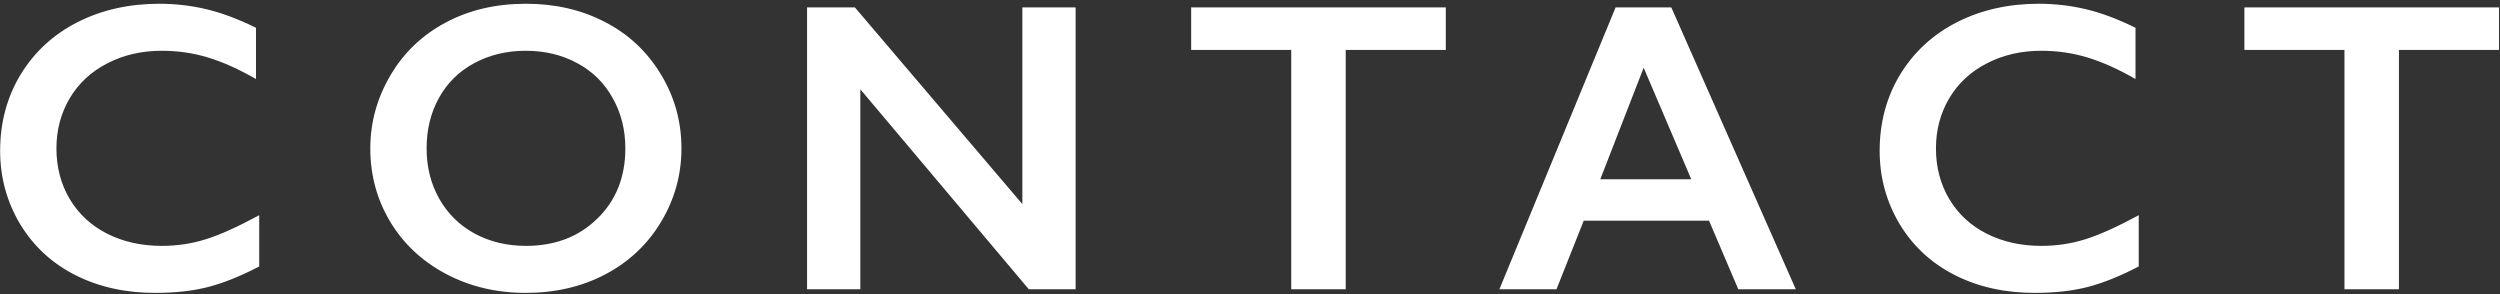 <svg width="484" height="57" viewBox="0 0 484 57" fill="none" xmlns="http://www.w3.org/2000/svg">
<rect x="0" y="0" width="484" height="57" fill="#333333" stroke="none"/>
<path d="M30.847 0.727C33.946 0.727 36.98 1.078 39.948 1.781C42.917 2.484 46.12 3.682 49.558 5.375V15.297C46.198 13.37 43.087 11.977 40.222 11.117C37.383 10.258 34.415 9.828 31.316 9.828C27.435 9.828 23.933 10.635 20.808 12.25C17.683 13.838 15.248 16.091 13.503 19.008C11.784 21.924 10.925 25.167 10.925 28.734C10.925 32.38 11.784 35.648 13.503 38.539C15.222 41.43 17.644 43.669 20.769 45.258C23.894 46.82 27.409 47.602 31.316 47.602C34.31 47.602 37.162 47.172 39.87 46.312C42.605 45.453 46.042 43.904 50.183 41.664V51.586C46.641 53.435 43.386 54.75 40.417 55.531C37.448 56.312 33.985 56.703 30.027 56.703C24.271 56.703 19.128 55.557 14.597 53.266C10.066 50.974 6.498 47.68 3.894 43.383C1.316 39.06 0.027 34.333 0.027 29.203C0.027 23.708 1.355 18.773 4.011 14.398C6.693 10.023 10.365 6.651 15.027 4.281C19.714 1.911 24.988 0.727 30.847 0.727ZM101.848 0.727C107.499 0.727 112.578 1.898 117.083 4.242C121.614 6.56 125.221 9.919 127.903 14.32C130.585 18.695 131.927 23.5 131.927 28.734C131.927 33.839 130.611 38.578 127.981 42.953C125.377 47.302 121.783 50.688 117.2 53.109C112.643 55.505 107.499 56.703 101.77 56.703C96.119 56.703 90.976 55.479 86.341 53.031C81.731 50.583 78.138 47.224 75.559 42.953C72.981 38.656 71.692 33.917 71.692 28.734C71.692 23.734 72.981 19.034 75.559 14.633C78.138 10.232 81.692 6.82 86.223 4.398C90.755 1.951 95.963 0.727 101.848 0.727ZM82.591 28.734C82.591 32.354 83.411 35.609 85.052 38.5C86.692 41.391 88.971 43.63 91.888 45.219C94.83 46.807 98.15 47.602 101.848 47.602C107.447 47.602 112.044 45.844 115.638 42.328C119.257 38.812 121.067 34.281 121.067 28.734C121.067 25.115 120.247 21.859 118.606 18.969C116.992 16.052 114.7 13.8 111.731 12.211C108.789 10.622 105.468 9.828 101.77 9.828C98.072 9.828 94.739 10.635 91.77 12.25C88.828 13.838 86.562 16.078 84.973 18.969C83.385 21.833 82.591 25.088 82.591 28.734ZM165.506 1.43L197.928 39.516V1.43H208.241V56H199.178L166.561 17.289V56H156.248V1.43H165.506ZM279.906 1.43V9.672H260.531V56H249.984V9.672H230.609V1.43H279.906ZM323.564 1.43L347.666 56H336.533L330.869 42.719H306.611L301.338 56H290.283L312.783 1.43H323.564ZM309.814 34.711H327.431L318.213 13.109L309.814 34.711ZM394.722 0.727C397.821 0.727 400.855 1.078 403.823 1.781C406.792 2.484 409.995 3.682 413.433 5.375V15.297C410.073 13.37 406.961 11.977 404.097 11.117C401.258 10.258 398.29 9.828 395.191 9.828C391.31 9.828 387.808 10.635 384.683 12.25C381.558 13.838 379.123 16.091 377.378 19.008C375.659 21.924 374.8 25.167 374.8 28.734C374.8 32.38 375.659 35.648 377.378 38.539C379.097 41.43 381.519 43.669 384.644 45.258C387.769 46.82 391.284 47.602 395.191 47.602C398.185 47.602 401.037 47.172 403.745 46.312C406.48 45.453 409.917 43.904 414.058 41.664V51.586C410.516 53.435 407.261 54.75 404.292 55.531C401.323 56.312 397.86 56.703 393.902 56.703C388.146 56.703 383.003 55.557 378.472 53.266C373.941 50.974 370.373 47.68 367.769 43.383C365.191 39.06 363.902 34.333 363.902 29.203C363.902 23.708 365.23 18.773 367.886 14.398C370.568 10.023 374.24 6.651 378.902 4.281C383.589 1.911 388.862 0.727 394.722 0.727ZM483.809 1.43V9.672H464.434V56H453.888V9.672H434.513V1.43H483.809Z" fill="white"/>
</svg>
